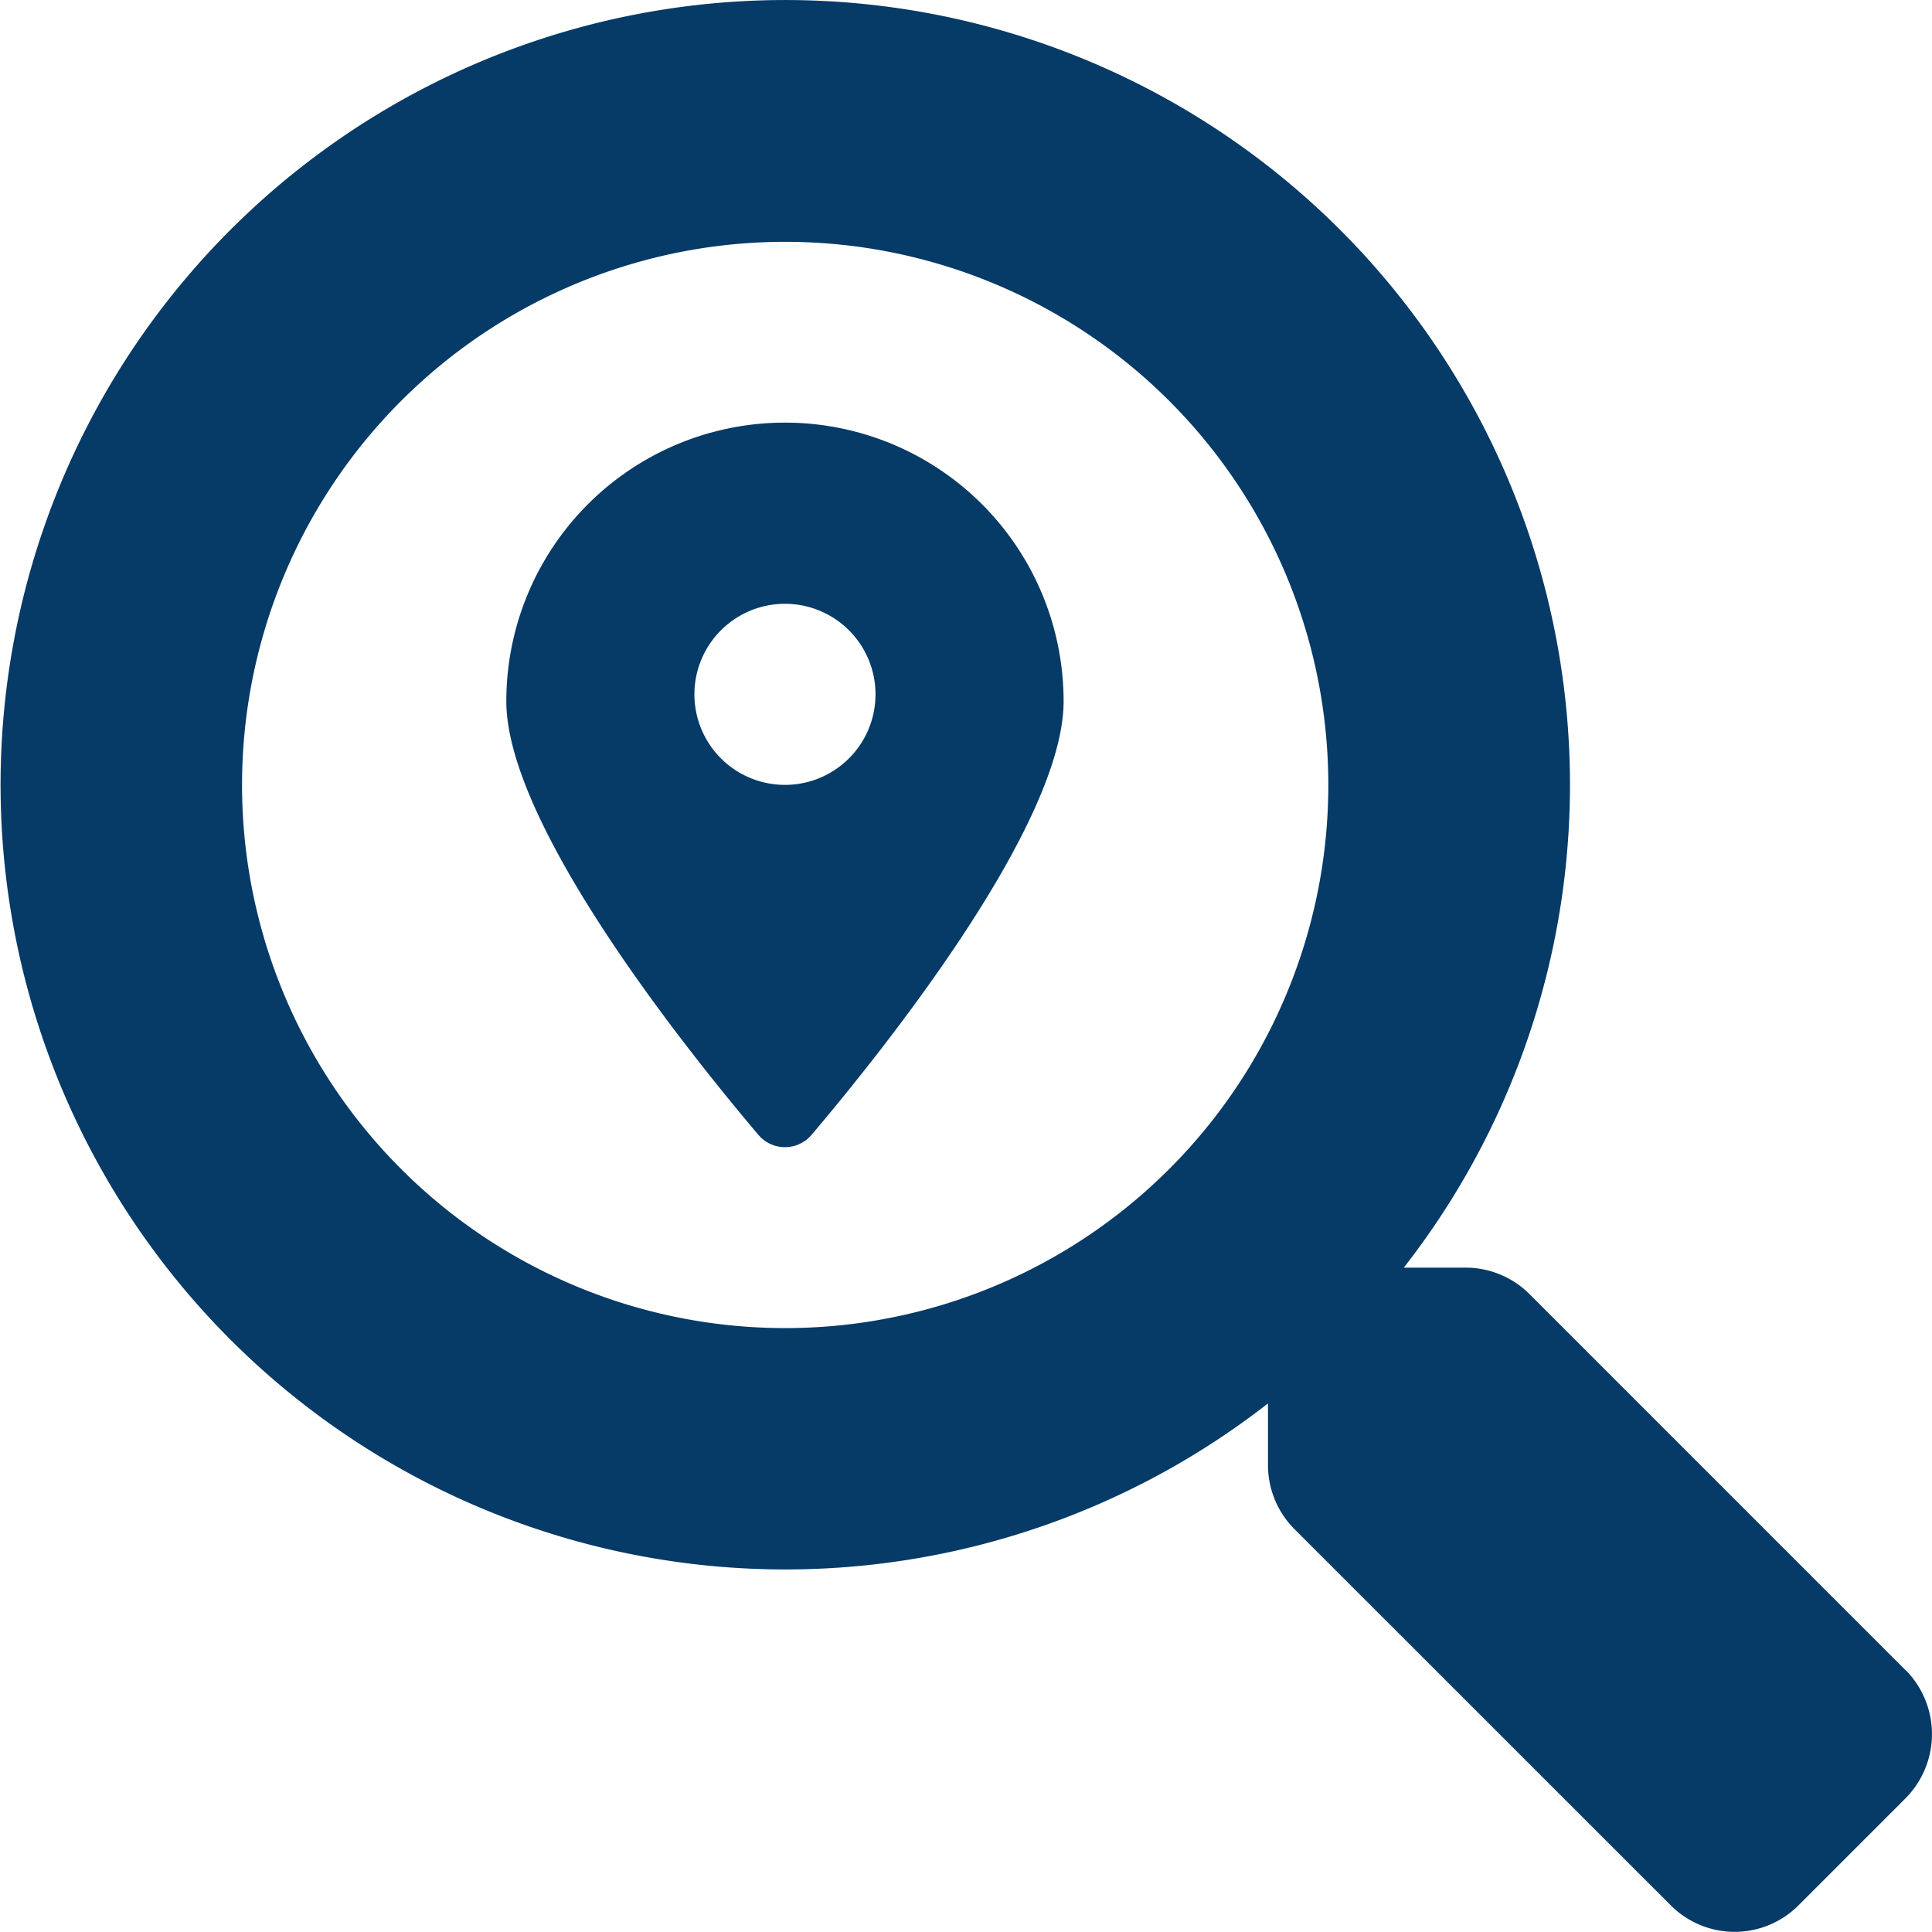 <svg xmlns="http://www.w3.org/2000/svg" width="53.001" height="53" viewBox="0 0 53.001 53">
  <path id="Icon_awesome-search-location" data-name="Icon awesome-search-location" d="M52.28,45.823,41.958,35.5a2.483,2.483,0,0,0-1.76-.725H38.511A21.527,21.527,0,1,0,34.785,38.5v1.687a2.483,2.483,0,0,0,.725,1.76l10.322,10.32a2.474,2.474,0,0,0,3.509,0l2.93-2.93a2.5,2.5,0,0,0,.01-3.519ZM21.534,36.434a14.9,14.9,0,1,1,14.906-14.9A14.9,14.9,0,0,1,21.534,36.434Zm0-24.84a7.643,7.643,0,0,0-7.644,7.643c0,3.412,5,9.632,6.91,11.89a.956.956,0,0,0,1.468,0c1.914-2.258,6.91-8.477,6.91-11.89a7.643,7.643,0,0,0-7.644-7.643Zm0,9.938a2.484,2.484,0,1,1,2.484-2.484,2.484,2.484,0,0,1-2.484,2.484Z" fill="#063a67"/>
</svg>
